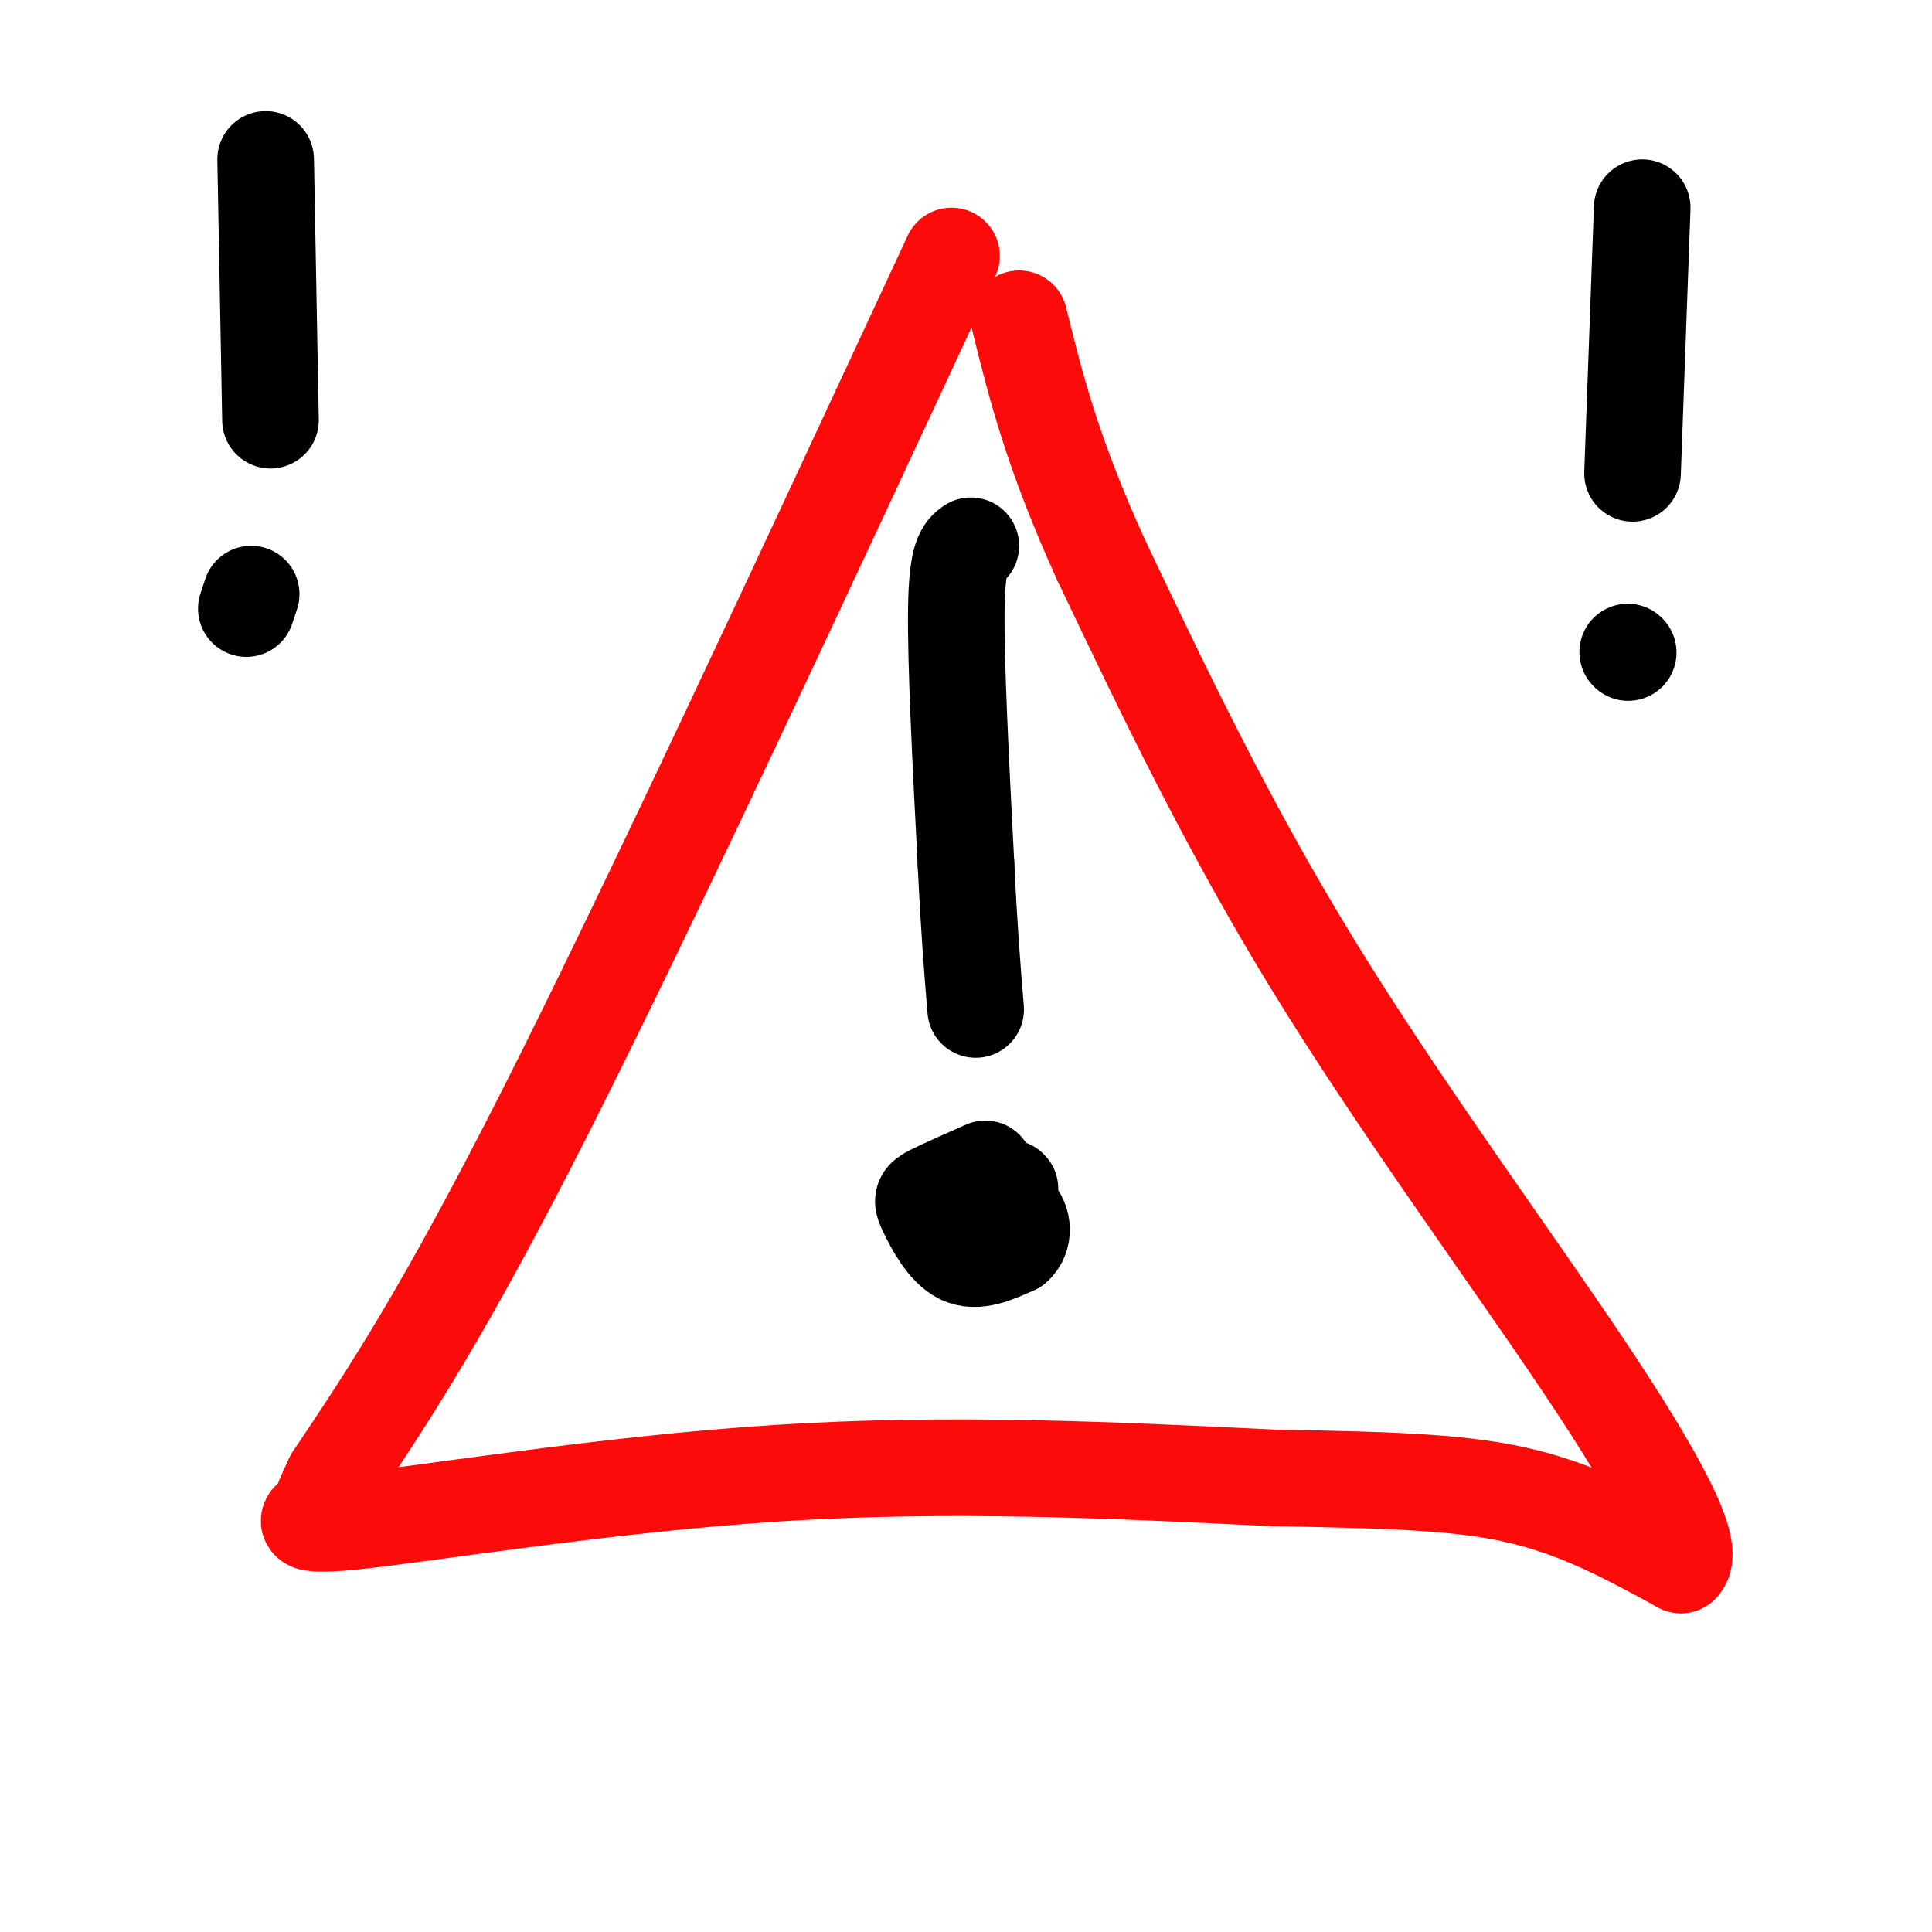 <svg viewBox='0 0 400 400' version='1.1' xmlns='http://www.w3.org/2000/svg' xmlns:xlink='http://www.w3.org/1999/xlink'><g fill='none' stroke='rgb(253,10,10)' stroke-width='20' stroke-linecap='round' stroke-linejoin='round'><path d='M197,53c-31.333,67.417 -62.667,134.833 -84,177c-21.333,42.167 -32.667,59.083 -44,76'/><path d='M69,306c-6.549,13.346 -0.920,8.711 -2,8c-1.080,-0.711 -8.868,2.501 6,1c14.868,-1.501 52.391,-7.715 88,-10c35.609,-2.285 69.305,-0.643 103,1'/><path d='M264,306c26.156,0.422 40.044,0.978 52,4c11.956,3.022 21.978,8.511 32,14'/><path d='M348,324c3.238,-3.167 -4.667,-18.083 -20,-41c-15.333,-22.917 -38.095,-53.833 -56,-83c-17.905,-29.167 -30.952,-56.583 -44,-84'/><path d='M228,116c-10.167,-22.333 -13.583,-36.167 -17,-50'/></g>
<g fill='none' stroke='rgb(0,0,0)' stroke-width='20' stroke-linecap='round' stroke-linejoin='round'><path d='M201,113c-1.417,1.000 -2.833,2.000 -3,13c-0.167,11.000 0.917,32.000 2,53'/><path d='M200,179c0.667,13.833 1.333,21.917 2,30'/><path d='M204,242c-4.393,1.940 -8.786,3.881 -11,5c-2.214,1.119 -2.250,1.417 -1,4c1.250,2.583 3.786,7.452 7,9c3.214,1.548 7.107,-0.226 11,-2'/><path d='M210,258c2.111,-1.778 1.889,-5.222 0,-7c-1.889,-1.778 -5.444,-1.889 -9,-2'/><path d='M206,253c0.000,0.000 0.100,0.100 0.1,0.1'/><path d='M209,246c0.000,0.000 0.100,0.100 0.1,0.1'/><path d='M340,43c0.000,0.000 -2.000,55.000 -2,55'/><path d='M337,135c0.000,0.000 0.100,0.100 0.1,0.1'/><path d='M55,33c0.000,0.000 1.000,54.000 1,54'/><path d='M51,126c0.000,0.000 1.000,-3.000 1,-3'/></g>
</svg>